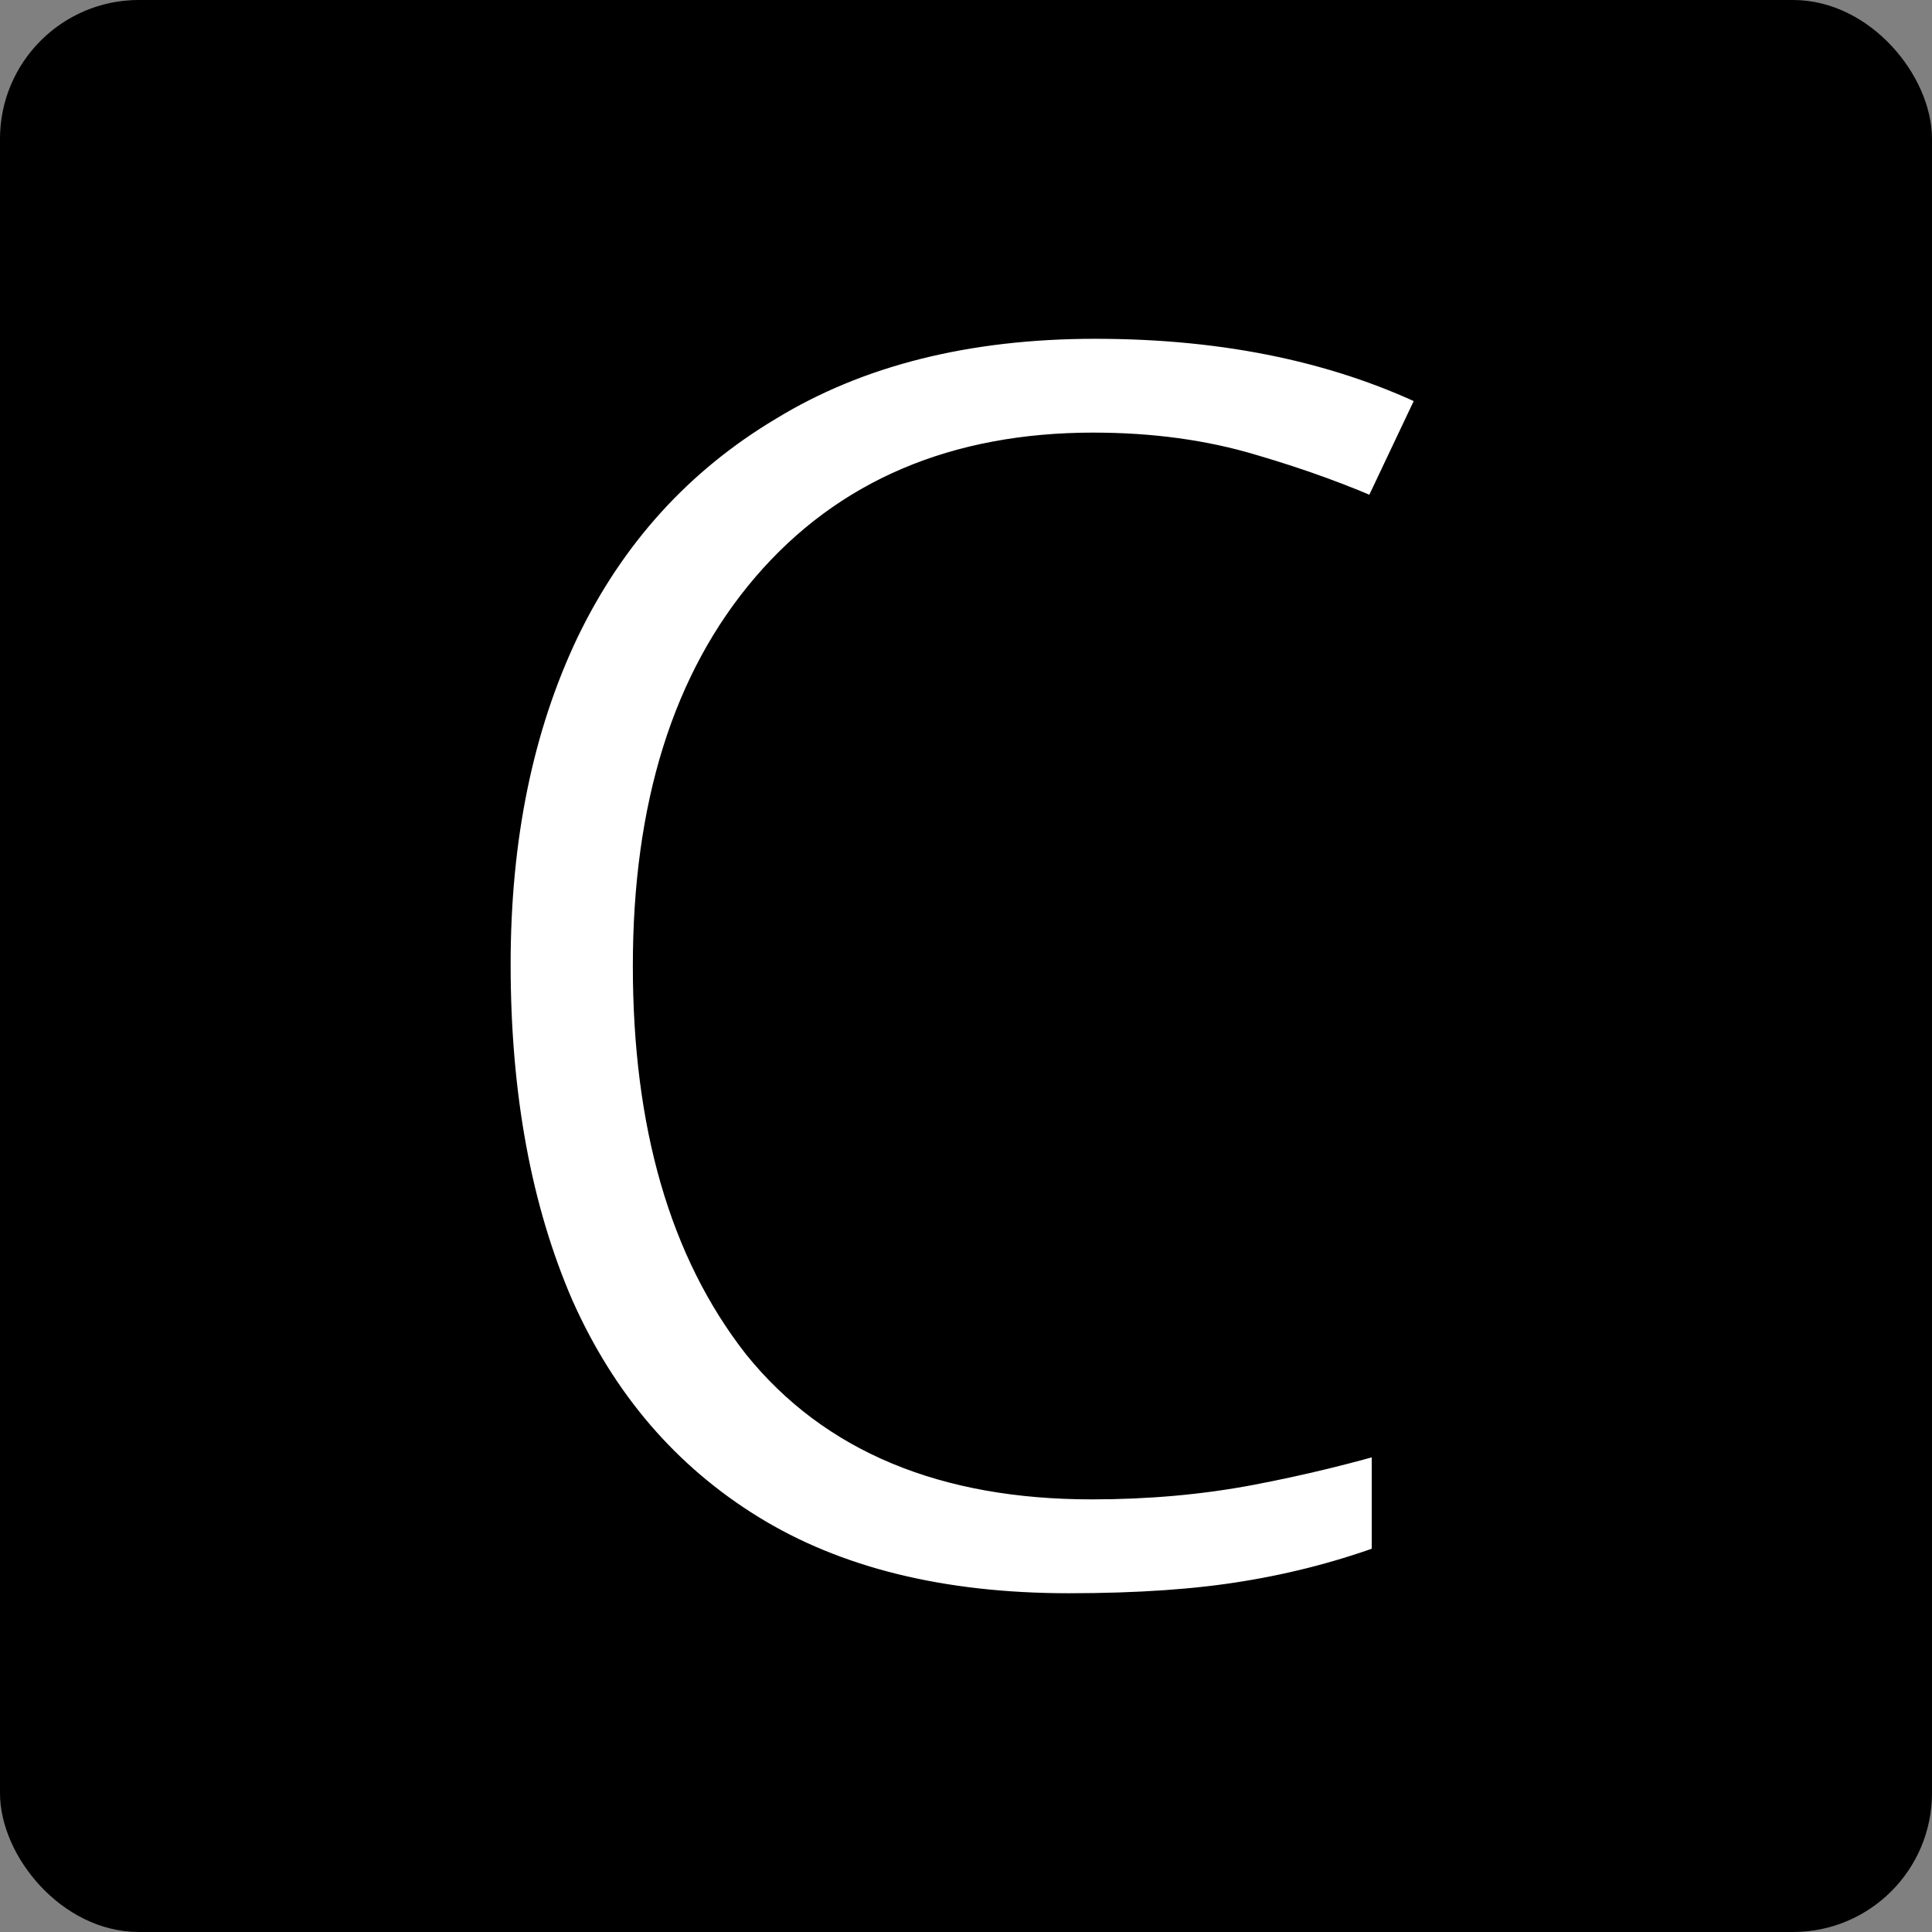 <?xml version="1.0" encoding="UTF-8" standalone="no"?>
<!-- Created with Inkscape (http://www.inkscape.org/) -->

<svg
   width="101.189mm"
   height="101.189mm"
   viewBox="0 0 101.189 101.189"
   version="1.1"
   id="svg1"
   xmlns="http://www.w3.org/2000/svg"
   xmlns:svg="http://www.w3.org/2000/svg">
  <rect x="0" y="0" width="101.189" height="101.189" fill="#808080" stroke="none"/>
  <defs
     id="defs1" />
  <g
     id="layer1"
     transform="translate(-39.805,-58.739)">
    <rect
       style="fill:#000000;stroke:#000000;stroke-width:1.323;stroke-linecap:round;stroke-linejoin:round;paint-order:stroke fill markers"
       id="rect1"
       width="99.866"
       height="99.866"
       x="40.466"
       y="59.4"
       rx="6.615" />
    <path
       style="font-size:50.8px;font-family:'Noto Sans';-inkscape-font-specification:'Noto Sans';text-align:center;text-anchor:middle;fill:#ffffff;stroke:#000000;stroke-width:2.417;stroke-linecap:round;stroke-linejoin:round;paint-order:stroke fill markers"
       d="m 97.082,82.605 q -10.673,0 -16.798,7.146 -6.125,7.146 -6.125,19.582 0,12.343 5.661,19.582 5.754,7.146 17.169,7.146 4.362,0 8.26,-0.742 3.898,-0.742 7.61,-1.856 v 7.239 q -3.712,1.392 -7.703,2.042 -3.898,0.65 -9.374,0.65 -10.116,0 -16.891,-4.176 -6.775,-4.176 -10.209,-11.879 -3.341,-7.703 -3.341,-18.097 0,-10.023 3.619,-17.633 3.712,-7.703 10.858,-11.972 7.146,-4.362 17.355,-4.362 10.487,0 18.283,3.898 l -3.341,7.053 q -3.063,-1.392 -6.868,-2.506 -3.712,-1.114 -8.167,-1.114 z"
       id="text1"
       aria-label="C" />
  </g>
</svg>
